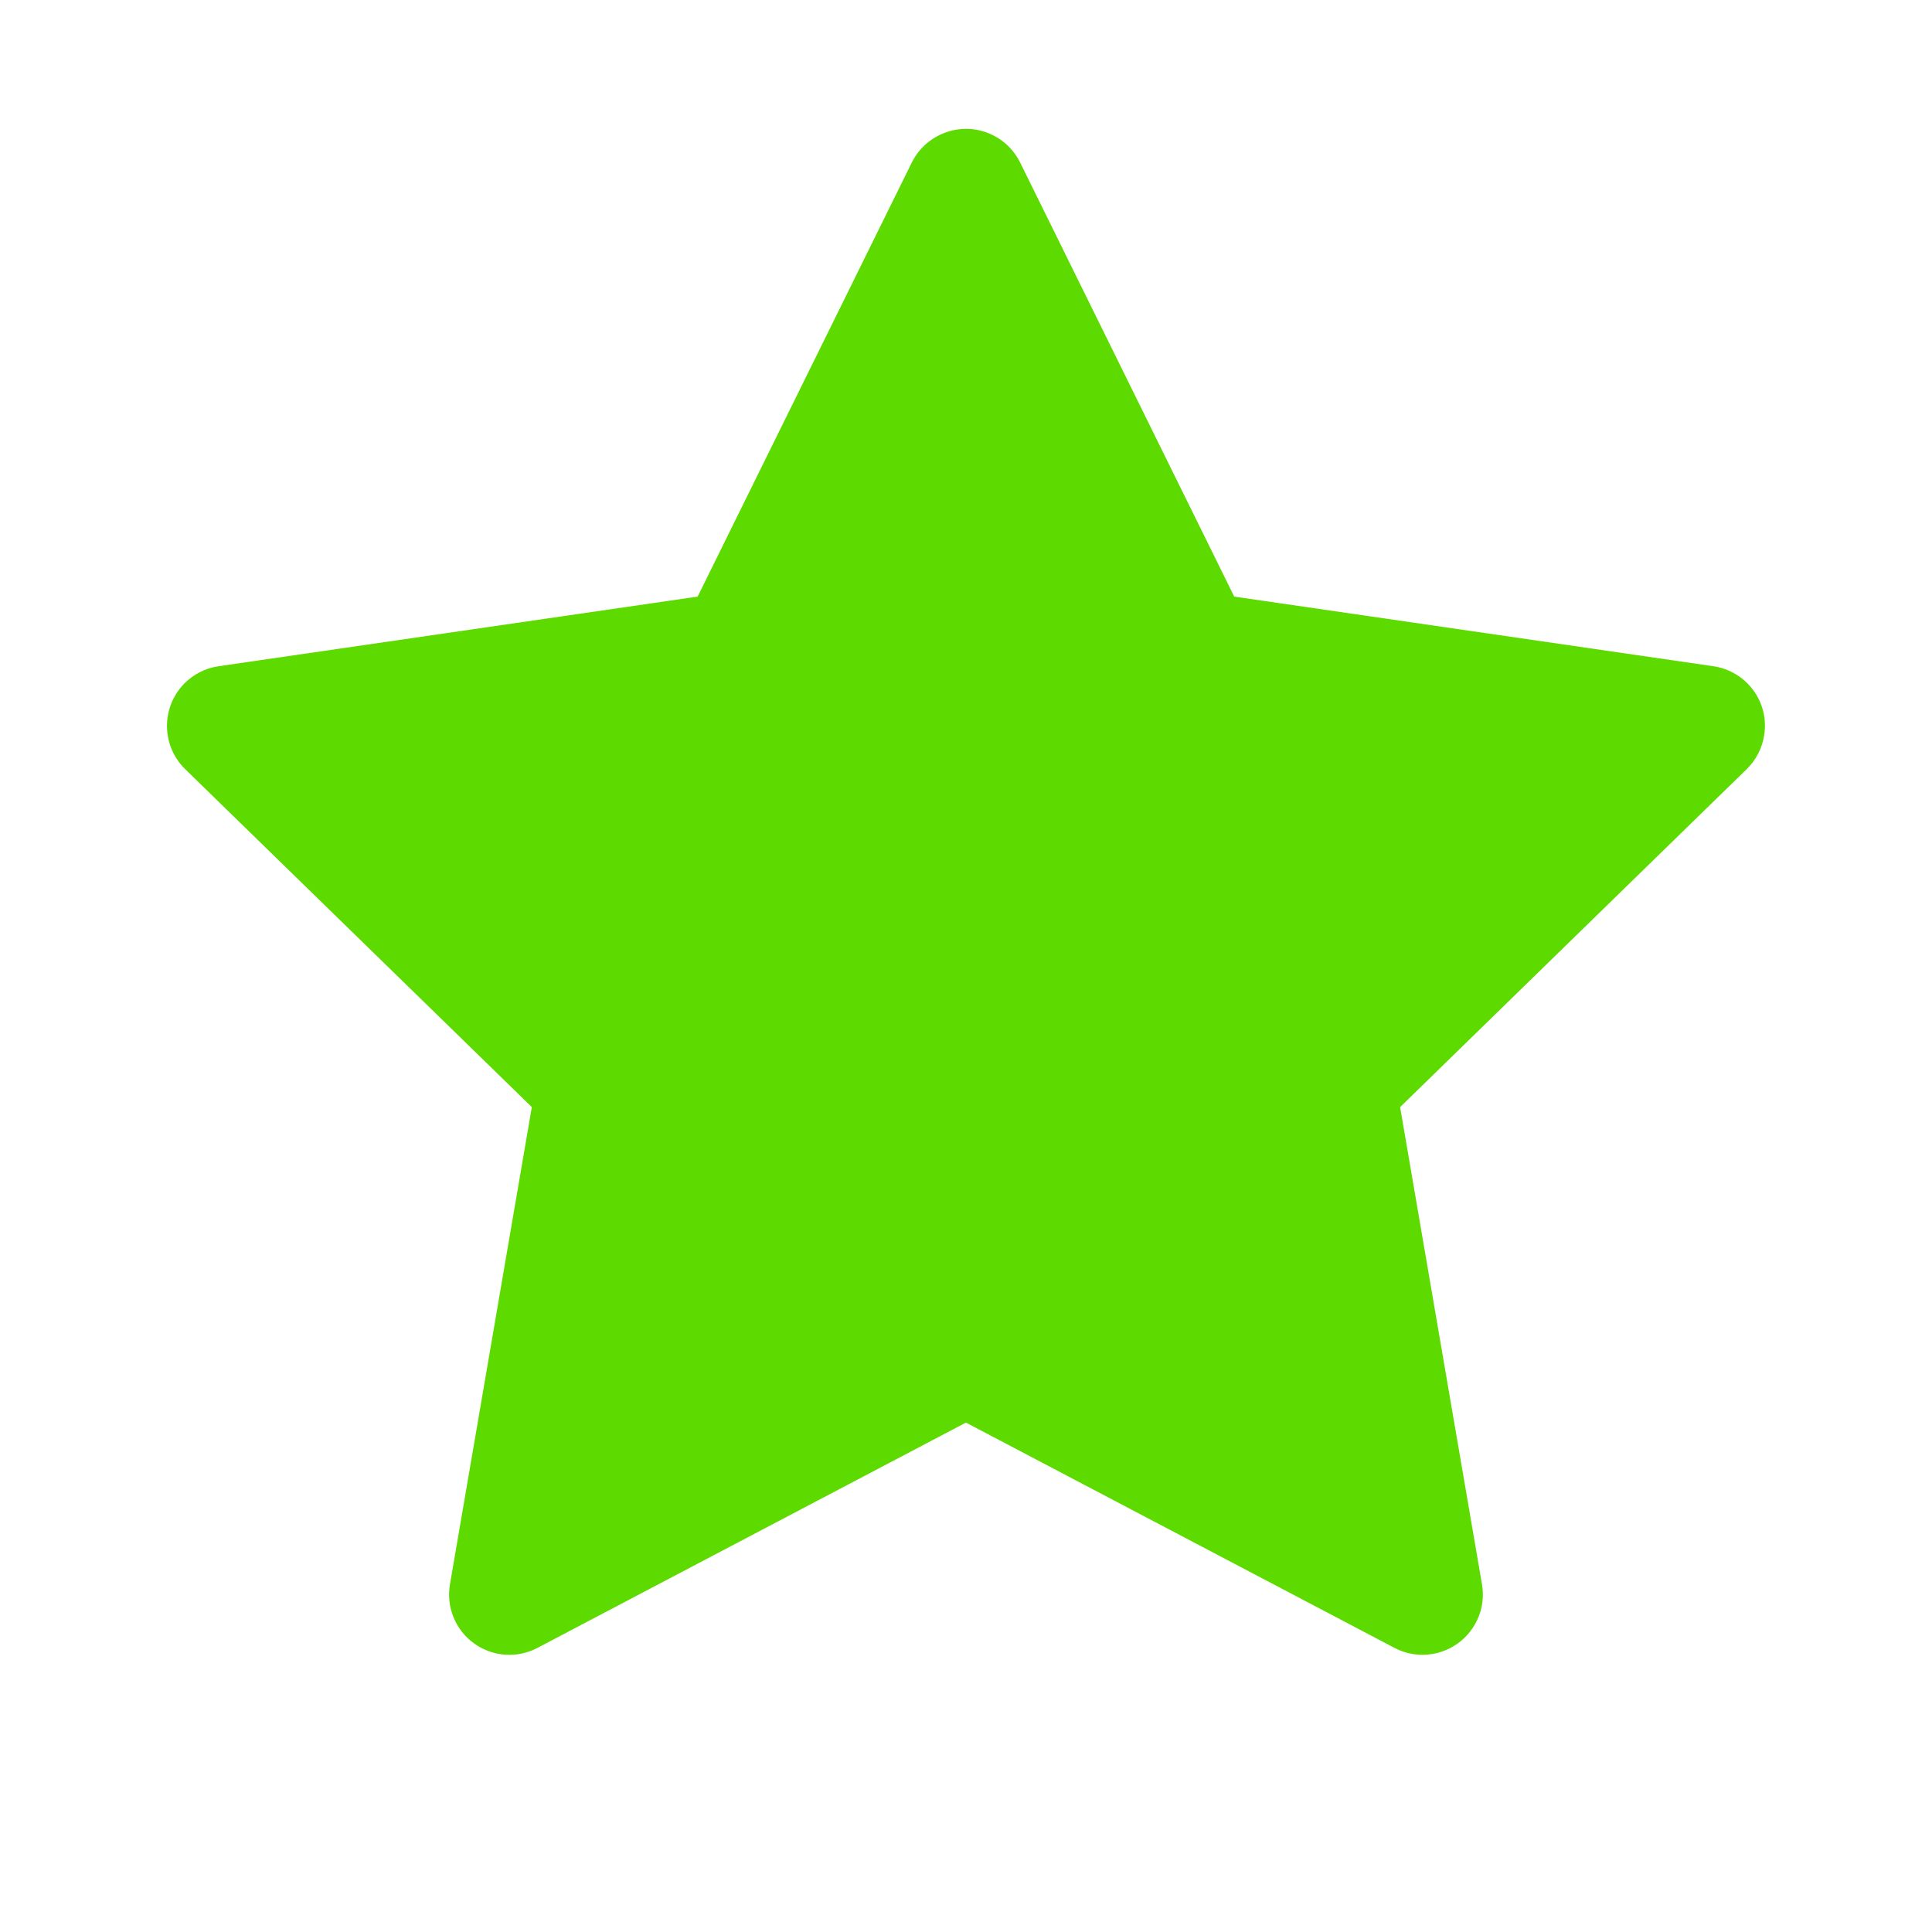 <?xml version="1.0" encoding="UTF-8"?> <svg xmlns="http://www.w3.org/2000/svg" width="30" height="30" viewBox="0 0 30 30" fill="none"> <path d="M26.604 10.345L19.165 9.264L15.84 2.522C15.749 2.338 15.6 2.188 15.415 2.098C14.953 1.869 14.39 2.06 14.159 2.522L10.833 9.264L3.395 10.345C3.19 10.374 3.002 10.471 2.859 10.617C2.685 10.796 2.59 11.036 2.593 11.284C2.596 11.533 2.698 11.771 2.876 11.944L8.258 17.191L6.987 24.601C6.957 24.773 6.976 24.95 7.042 25.112C7.108 25.274 7.217 25.415 7.359 25.517C7.5 25.62 7.668 25.681 7.842 25.694C8.017 25.706 8.191 25.67 8.346 25.588L14.999 22.09L21.653 25.588C21.834 25.685 22.045 25.717 22.247 25.682C22.757 25.594 23.1 25.11 23.012 24.601L21.741 17.191L27.122 11.944C27.269 11.801 27.366 11.613 27.395 11.408C27.474 10.896 27.117 10.421 26.604 10.345V10.345Z" fill="#5DDB00"></path> </svg> 